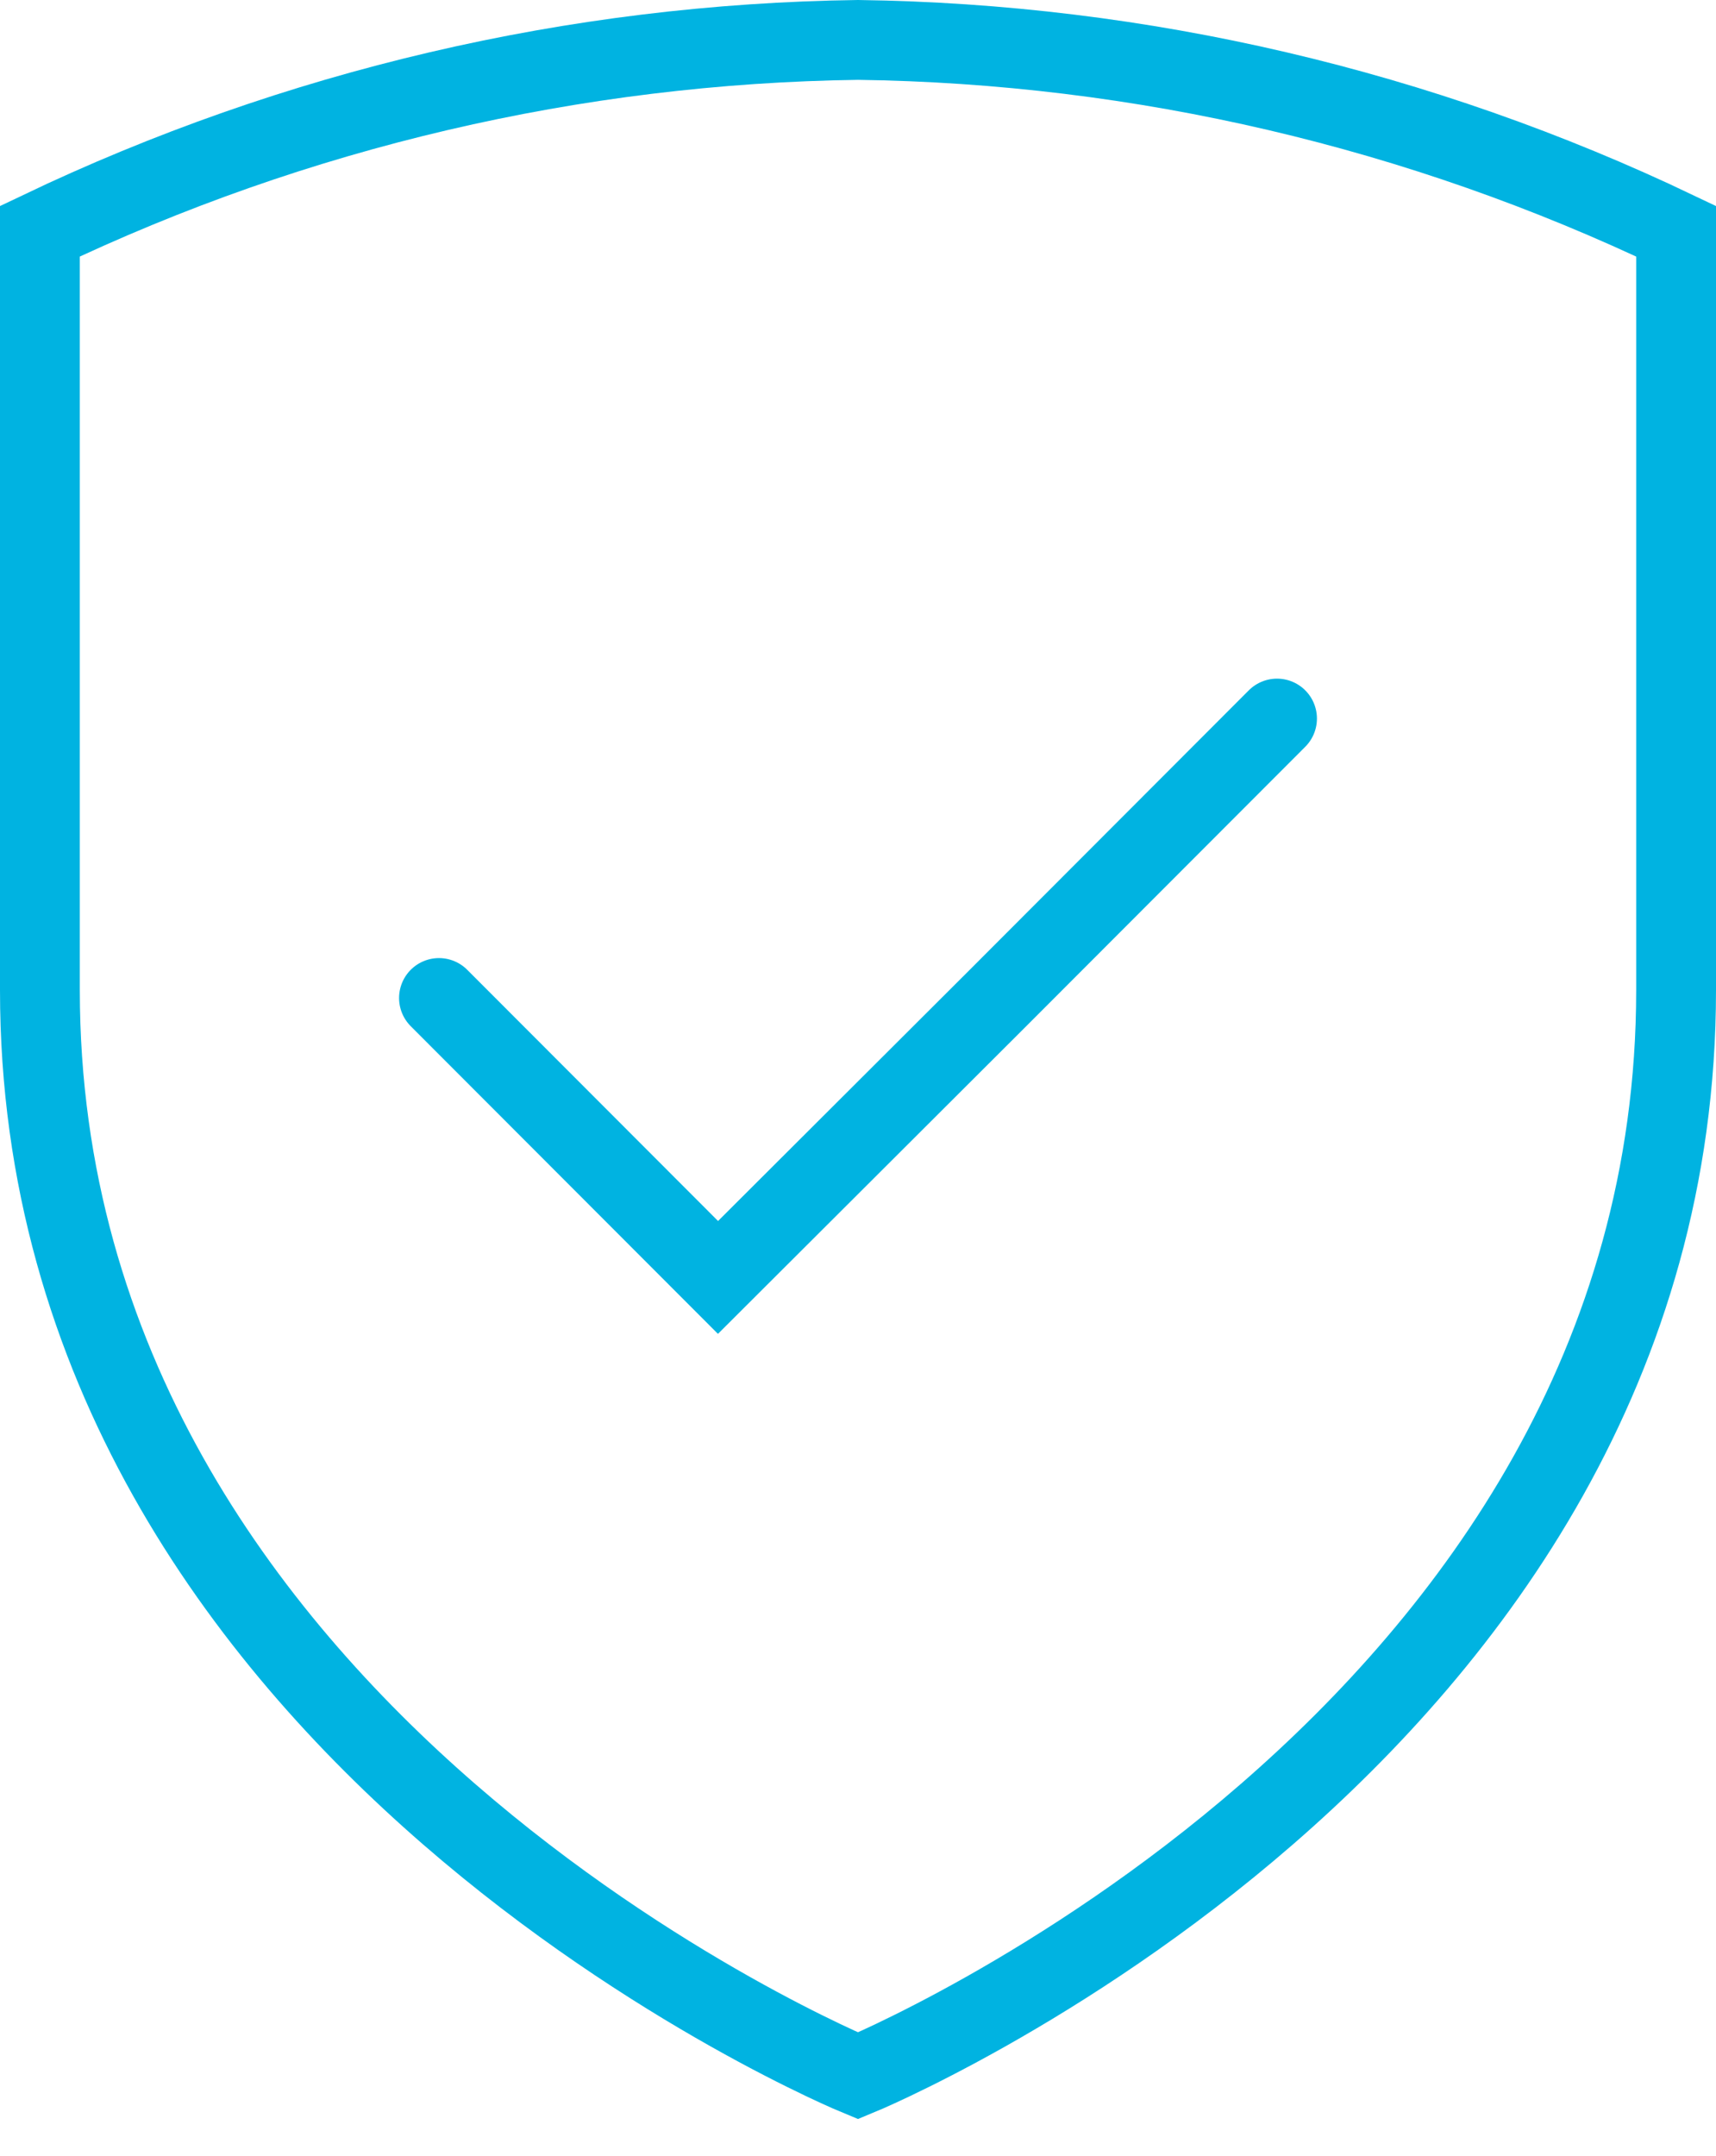 <?xml version="1.0" encoding="UTF-8"?>
<svg xmlns="http://www.w3.org/2000/svg" width="43" height="54" viewBox="0 0 43 54" fill="none">
  <path d="M32 18L25.008 25L17.992 32L11 25" stroke="#00B3E1" stroke-width="2" stroke-miterlimit="10" stroke-linecap="round"></path>
  <path d="M21.5 52C21.5 52 1 43.577 1 24.804V5.792C7.415 2.729 14.406 1.095 21.5 1C28.594 1.095 35.585 2.729 42 5.792V24.804C42 43.577 21.5 52 21.5 52Z" stroke="#00B3E1" stroke-width="2" stroke-miterlimit="10"></path>
</svg>
